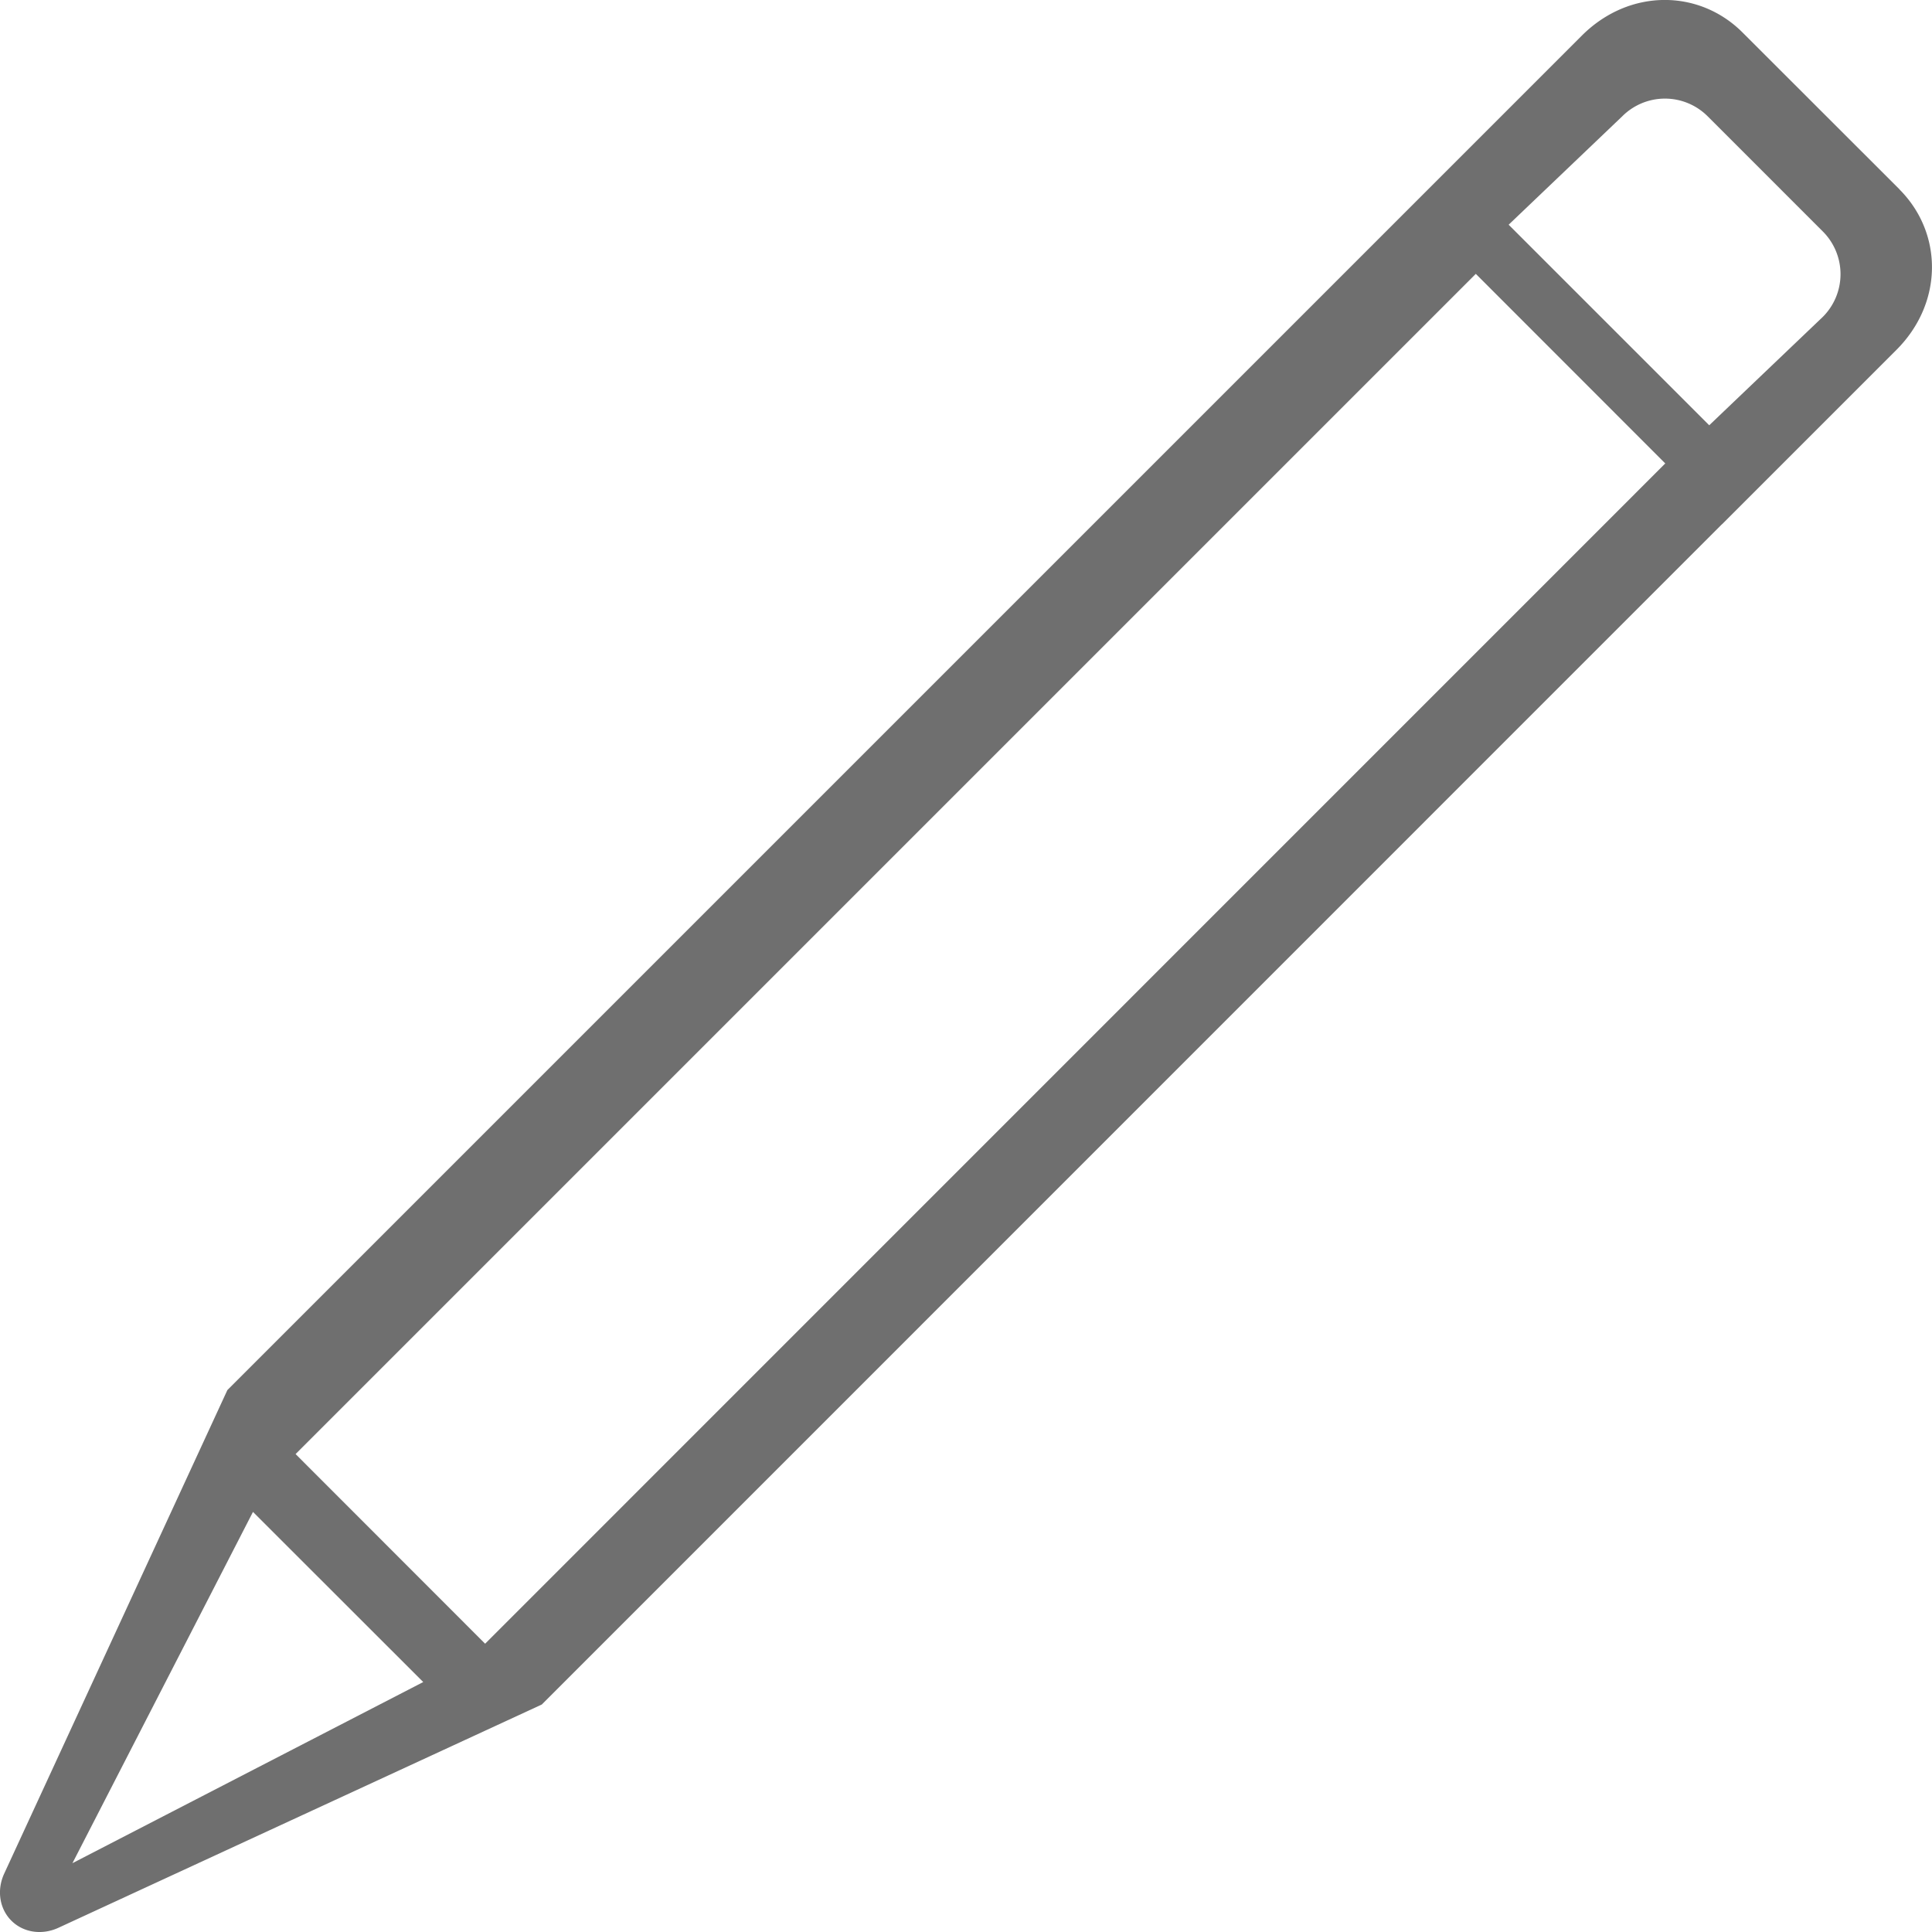 <svg xmlns="http://www.w3.org/2000/svg" width="16" height="16" viewBox="0 0 16 16">
<path fill="#6F6F6F" d="M15.732 1.569L14.43.268c-.361-.36-.938-.364-1.329.026l-1.444 1.444-9.774 9.774L.035 15.516c-.063.136-.04.291.059.39.099.099.253.122.39.059l4.003-1.849 9.773-9.774a.002.002 0 0 0-.001-.001l.002.001 1.444-1.444c.391-.391.386-.968.026-1.329zM.6 15.43l1.495-2.909 1.41 1.409-2.905 1.5zm3.417-1.818l-1.569-1.57 9.774-9.774 1.569 1.57-9.773 9.774zM15.096 2.624l-.941.898-1.661-1.661.941-.898a.5.5 0 0 1 .707 0l.954.954a.5.5 0 0 1 0 .707z"/>
</svg>
